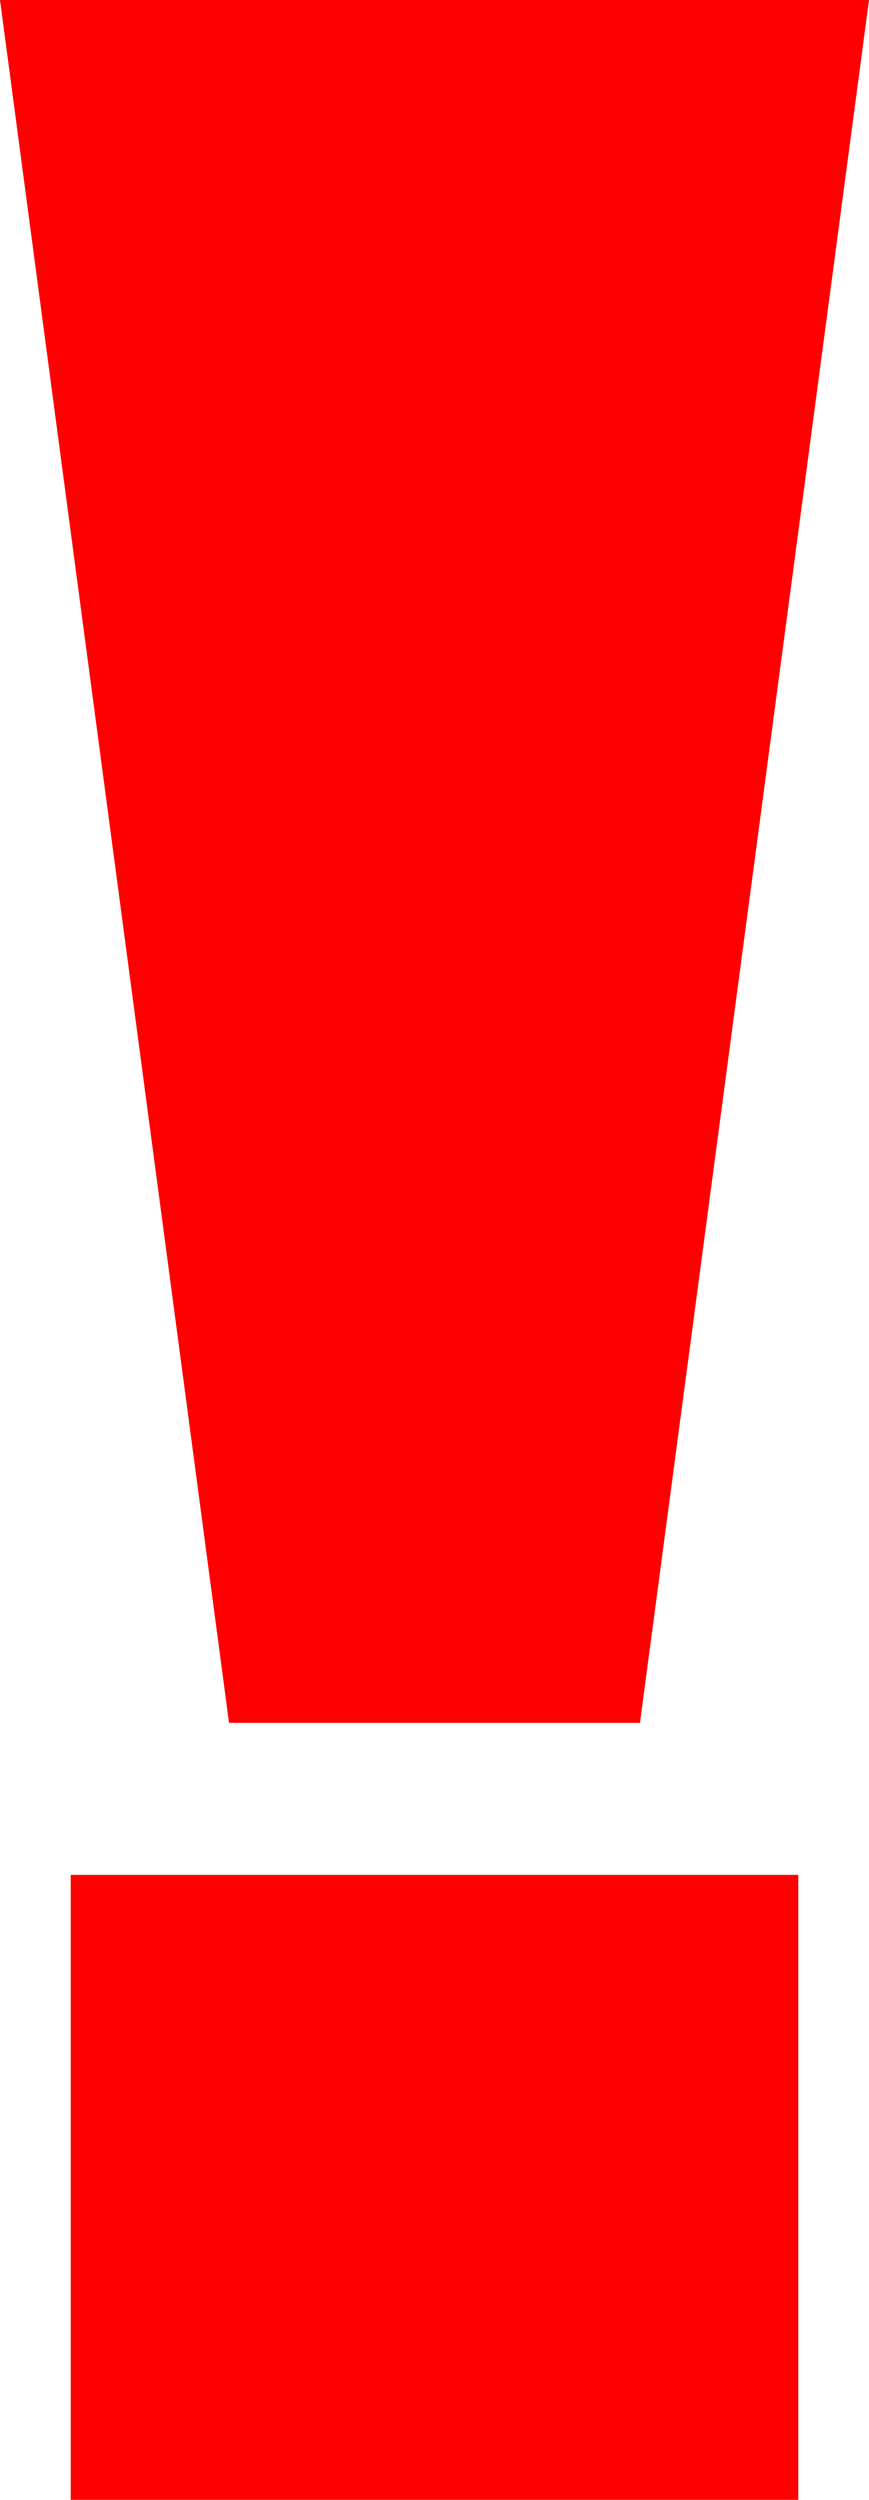 <?xml version="1.0" encoding="UTF-8"?> <svg xmlns="http://www.w3.org/2000/svg" width="16" height="46" viewBox="0 0 16 46" fill="none"><path d="M4.217 31.703L0 0H16L11.783 31.703H4.217ZM1.302 34.5V46H14.698V34.5H1.302Z" fill="#FF0000"></path></svg> 